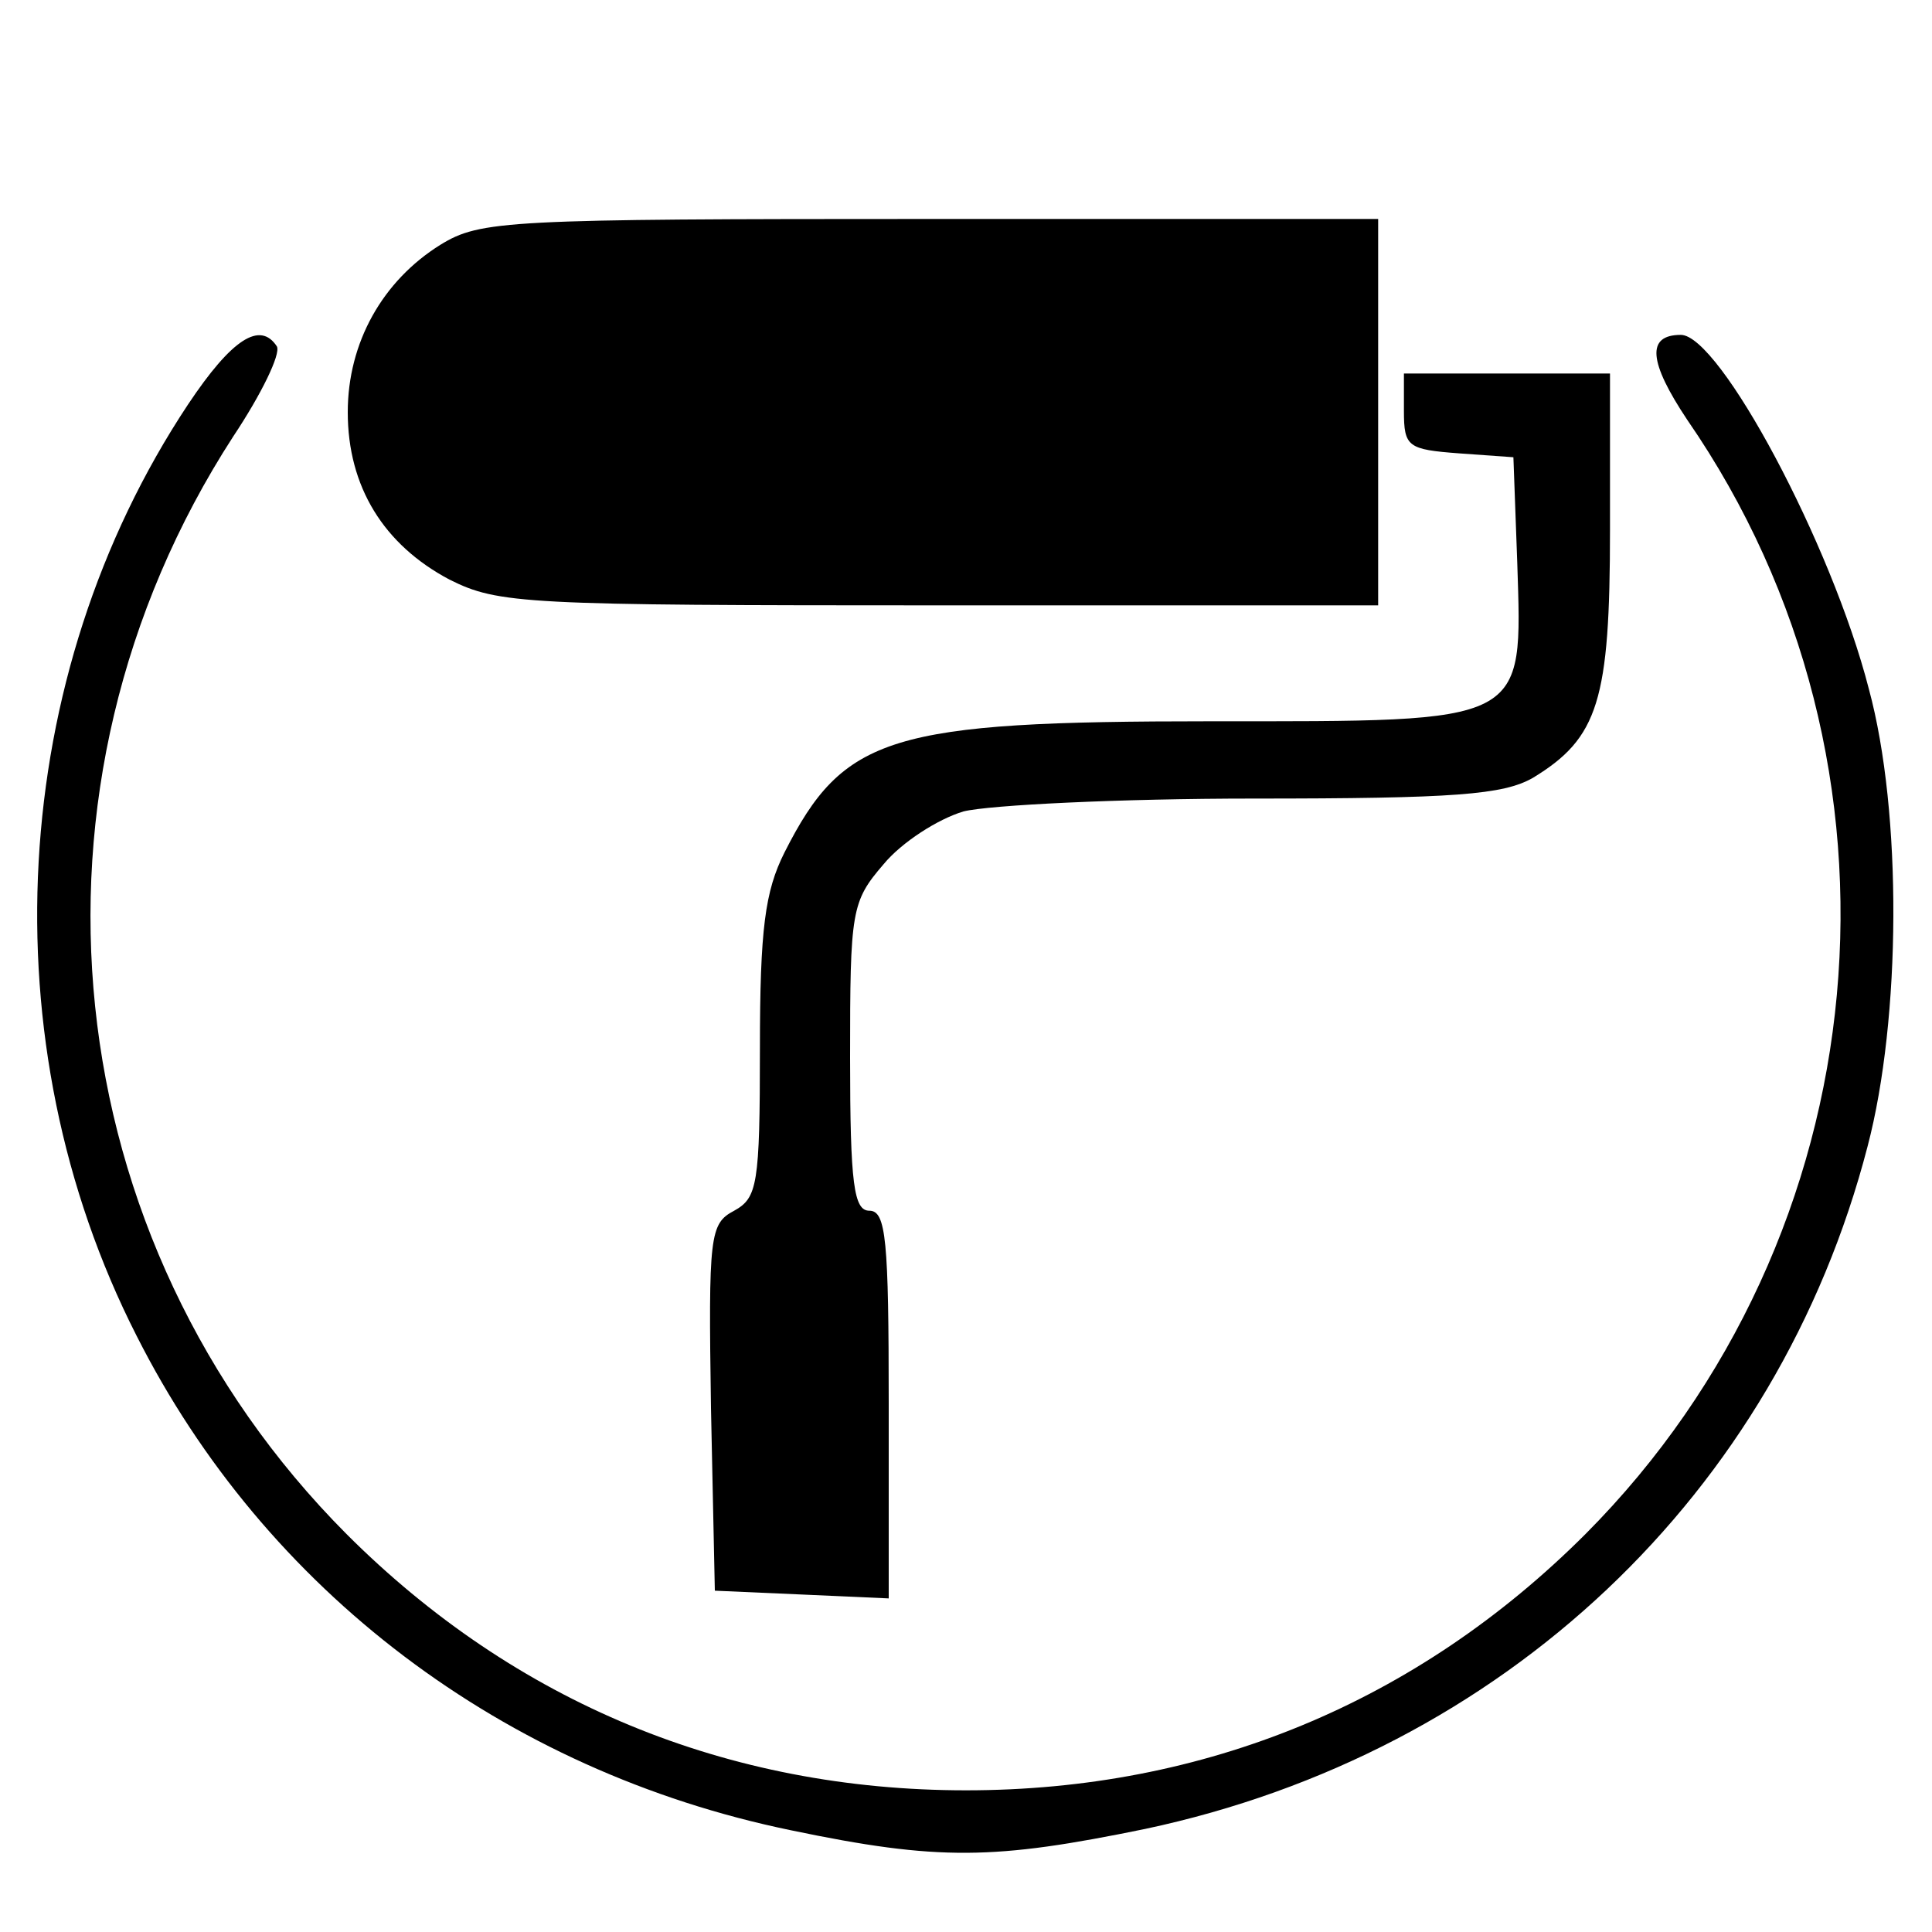 <?xml version="1.0" standalone="no"?>
<!DOCTYPE svg PUBLIC "-//W3C//DTD SVG 20010904//EN"
 "http://www.w3.org/TR/2001/REC-SVG-20010904/DTD/svg10.dtd">
<svg version="1.0" xmlns="http://www.w3.org/2000/svg"
 width="150pt" height="150pt" viewBox="0 0 150 150"
 preserveAspectRatio="xMidYMid meet">

<g transform="translate(0,150) scale(0.1,-0.1)"
fill="#000000" stroke="none">
<path d="M342 1310 c-45 -28 -72 -76 -72 -130 0 -58 28 -103 79 -130 38 -19
58 -20 381 -20 l340 0 0 150 0 150 -347 0 c-330 0 -350 -1 -381 -20z"/>
<path d="M146 1186 c-140 -211 -156 -495 -40 -723 100 -198 285 -338 508 -384
115 -24 158 -23 275 1 278 59 491 260 561 530 26 99 27 259 1 355 -29 113
-116 275 -146 275 -27 0 -25 -21 5 -66 185 -268 151 -634 -79 -865 -131 -131
-296 -199 -481 -199 -185 0 -350 68 -481 199 -227 228 -264 580 -88 852 22 33
37 64 34 70 -13 20 -35 6 -69 -45z"/>
<path d="M1090 1181 c0 -28 3 -30 43 -33 l42 -3 3 -82 c4 -126 9 -123 -238
-123 -249 0 -285 -11 -331 -102 -15 -30 -19 -59 -19 -152 0 -106 -2 -116 -20
-126 -19 -10 -20 -19 -18 -153 l3 -142 68 -3 67 -3 0 151 c0 127 -2 150 -15
150 -12 0 -15 20 -15 119 0 114 1 121 26 150 14 17 42 35 62 41 20 5 122 10
225 10 157 0 194 3 217 16 51 31 60 60 60 193 l0 121 -80 0 -80 0 0 -29z"/>
</g>
</svg>
